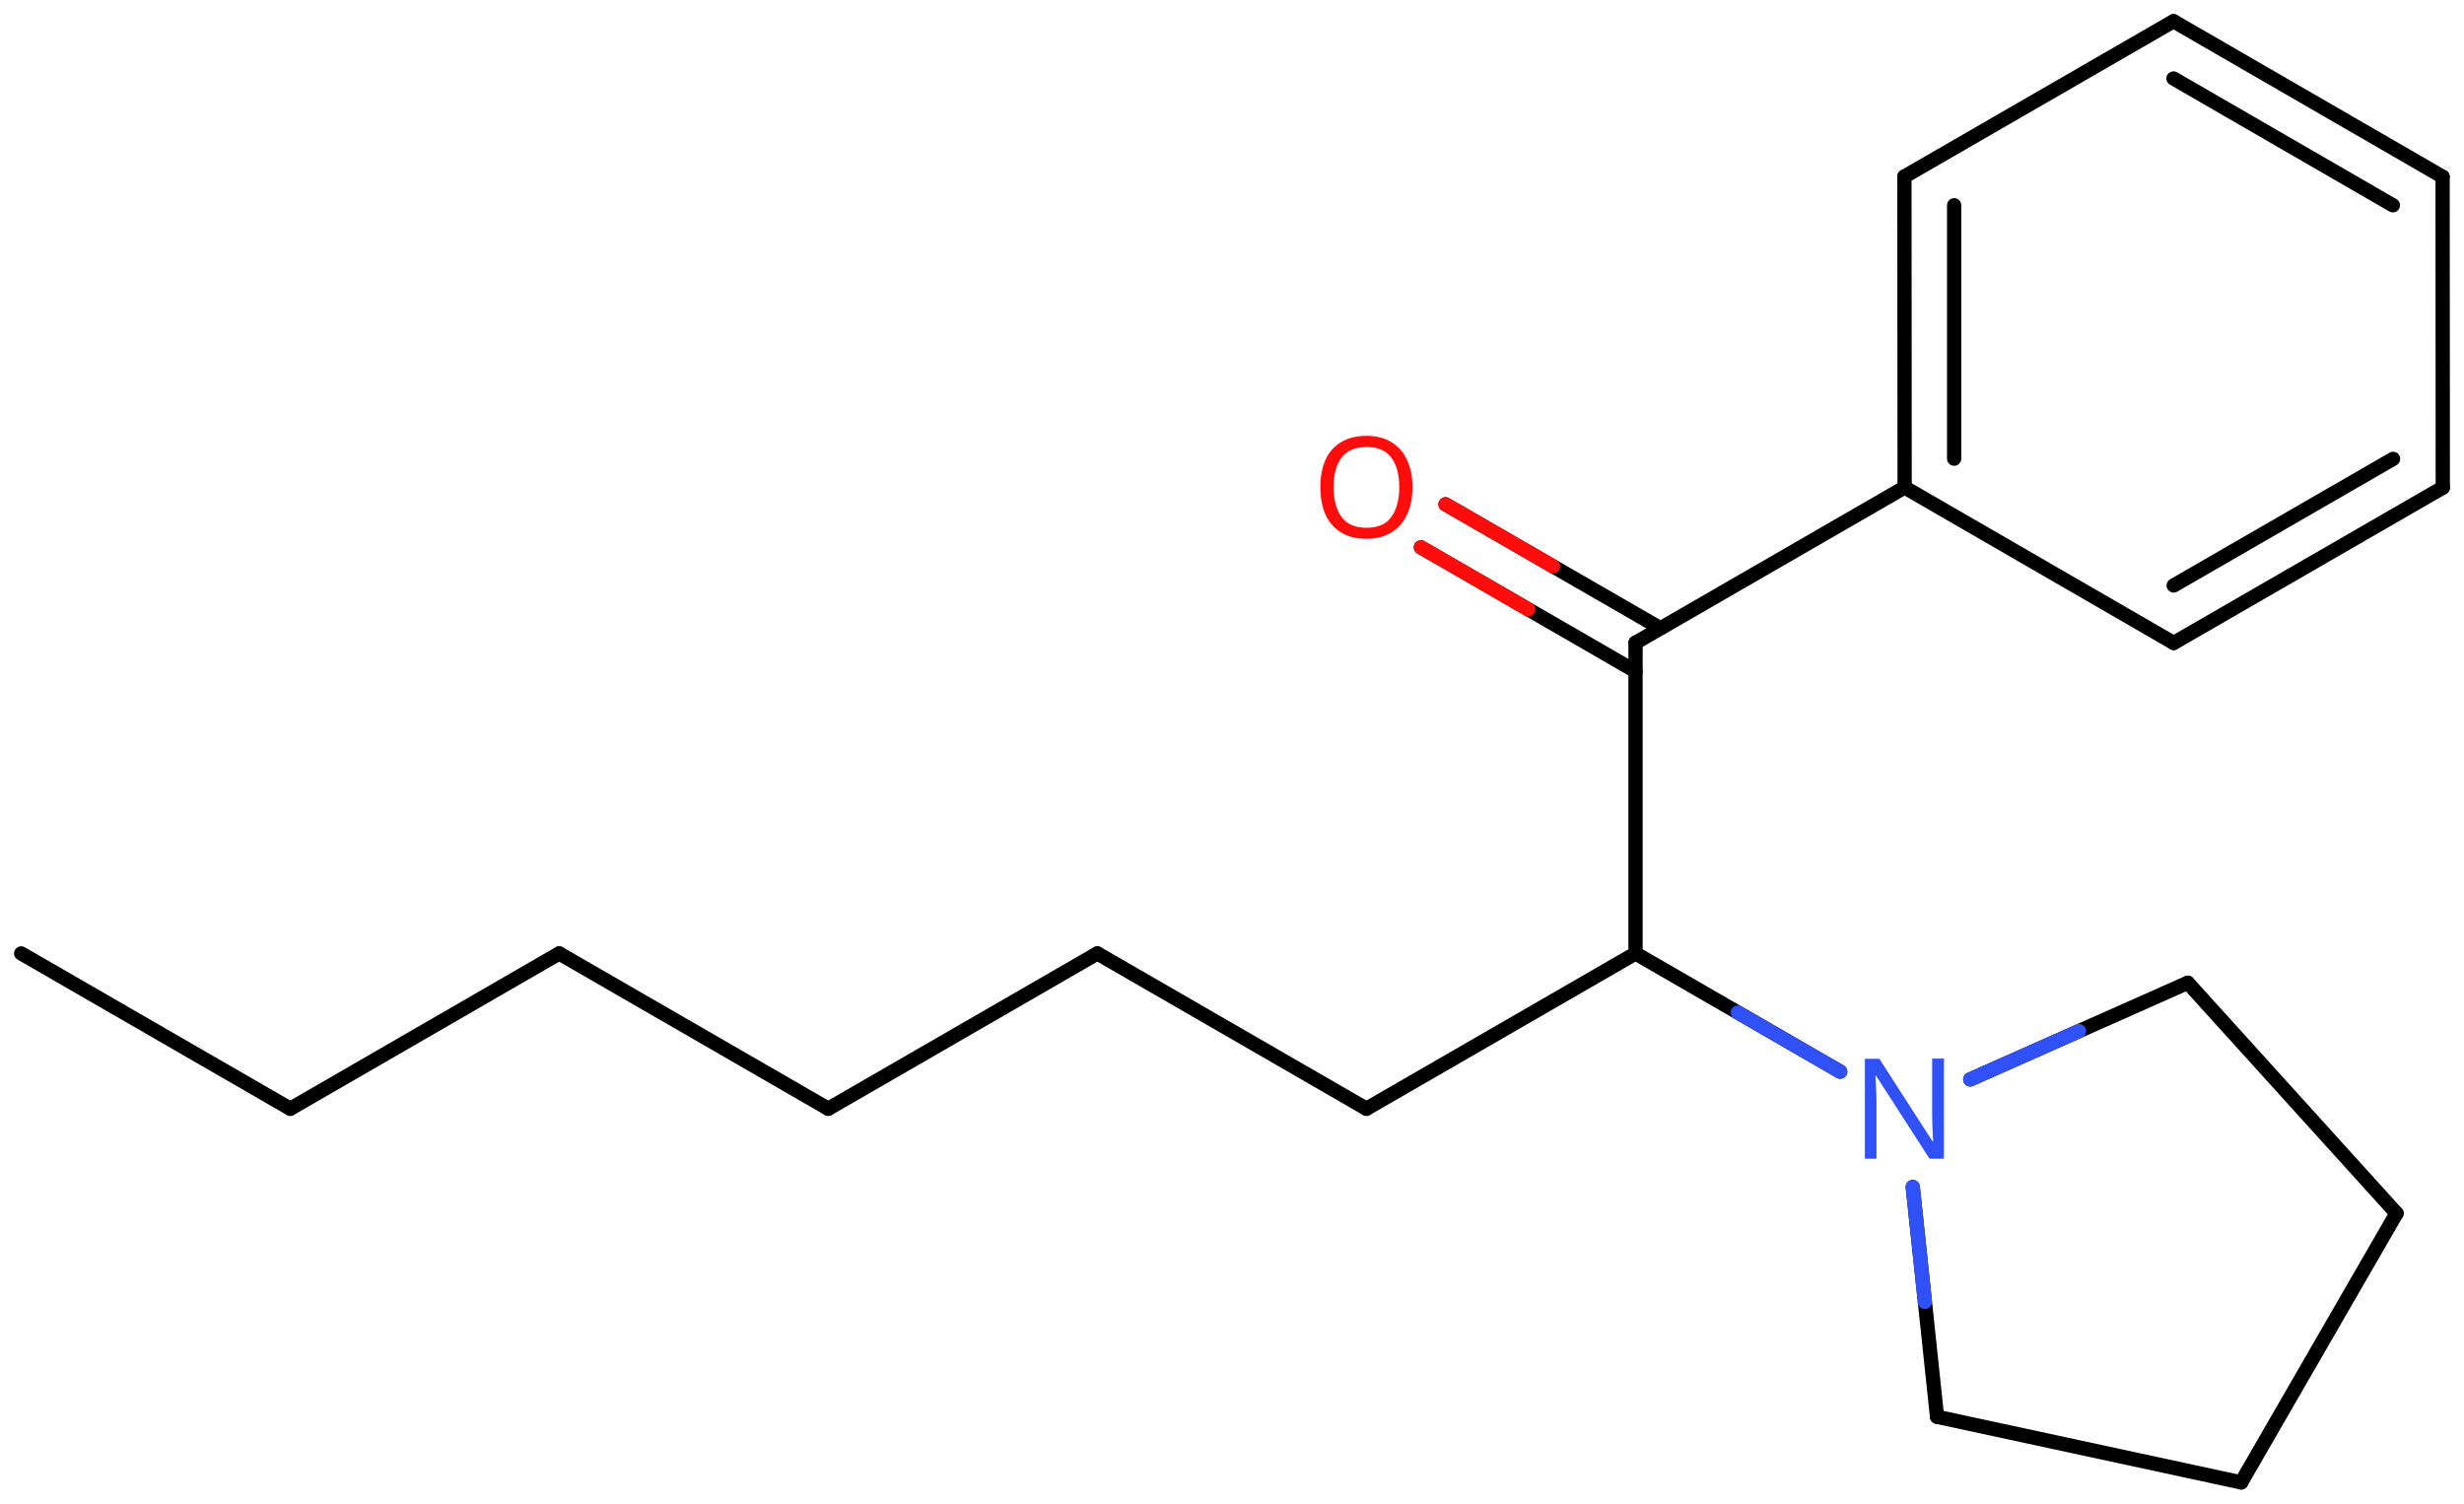 <svg xmlns="http://www.w3.org/2000/svg" xmlns:xlink="http://www.w3.org/1999/xlink" height="73.76mm" version="1.2" viewBox="0 0 120.87 73.76" width="120.87mm">
      
    <desc>Generated by the Chemistry Development Kit (http://github.com/cdk)</desc>
      
    <g fill="#FF0D0D" stroke="#000000" stroke-linecap="round" stroke-linejoin="round" stroke-width=".7">
            
        <rect fill="#FFFFFF" height="74.0" stroke="none" width="121.0" x=".0" y=".0"/>
            
        <g class="mol" id="mol1">
                  
            <line class="bond" id="mol1bnd1" x1="1.04" x2="14.24" y1="46.77" y2="54.39"/>
                  
            <line class="bond" id="mol1bnd2" x1="14.24" x2="27.43" y1="54.39" y2="46.77"/>
                  
            <line class="bond" id="mol1bnd3" x1="27.43" x2="40.63" y1="46.77" y2="54.39"/>
                  
            <line class="bond" id="mol1bnd4" x1="40.63" x2="53.83" y1="54.39" y2="46.77"/>
                  
            <line class="bond" id="mol1bnd5" x1="53.83" x2="67.03" y1="46.77" y2="54.39"/>
                  
            <line class="bond" id="mol1bnd6" x1="67.03" x2="80.23" y1="54.39" y2="46.77"/>
                  
            <line class="bond" id="mol1bnd7" x1="80.23" x2="80.23" y1="46.77" y2="31.53"/>
                  
            <g class="bond" id="mol1bnd8">
                        
                <line x1="80.23" x2="69.7" y1="32.93" y2="26.85"/>
                        
                <line x1="81.45" x2="70.91" y1="30.82" y2="24.74"/>
                      
                <line class="hi" stroke="#FF0D0D" x1="69.7" x2="74.965" y1="26.85" y2="29.89"/>
                <line class="hi" stroke="#FF0D0D" x1="70.91" x2="76.18" y1="24.74" y2="27.78"/>
            </g>
                  
            <line class="bond" id="mol1bnd9" x1="80.23" x2="93.43" y1="31.53" y2="23.91"/>
                  
            <g class="bond" id="mol1bnd10">
                        
                <line x1="93.42" x2="93.43" y1="8.66" y2="23.91"/>
                        
                <line x1="95.86" x2="95.86" y1="10.07" y2="22.5"/>
                      
            </g>
                  
            <line class="bond" id="mol1bnd11" x1="93.42" x2="106.62" y1="8.66" y2="1.04"/>
                  
            <g class="bond" id="mol1bnd12">
                        
                <line x1="119.82" x2="106.62" y1="8.67" y2="1.04"/>
                        
                <line x1="117.38" x2="106.62" y1="10.07" y2="3.85"/>
                      
            </g>
                  
            <line class="bond" id="mol1bnd13" x1="119.82" x2="119.83" y1="8.67" y2="23.92"/>
                  
            <g class="bond" id="mol1bnd14">
                        
                <line x1="106.63" x2="119.83" y1="31.54" y2="23.92"/>
                        
                <line x1="106.63" x2="117.39" y1="28.72" y2="22.51"/>
                      
            </g>
                  
            <line class="bond" id="mol1bnd15" x1="93.43" x2="106.63" y1="23.91" y2="31.54"/>
                  
            <line class="bond" id="mol1bnd16" x1="80.23" x2="90.27" y1="46.77" y2="52.57"/>
                  
            <line class="bond" id="mol1bnd17" x1="96.65" x2="107.32" y1="52.95" y2="48.21"/>
                  
            <line class="bond" id="mol1bnd18" x1="107.32" x2="117.56" y1="48.21" y2="59.52"/>
                  
            <line class="bond" id="mol1bnd19" x1="117.56" x2="109.94" y1="59.52" y2="72.72"/>
                  
            <line class="bond" id="mol1bnd20" x1="109.94" x2="95.02" y1="72.72" y2="69.5"/>
                  
            <line class="bond" id="mol1bnd21" x1="93.83" x2="95.02" y1="58.23" y2="69.5"/>
                  
            <path class="atom" d="M69.29 23.9q.0 .76 -.26 1.33q-.26 .57 -.76 .88q-.5 .32 -1.24 .32q-.76 .0 -1.26 -.32q-.51 -.32 -.76 -.89q-.24 -.57 -.24 -1.33q.0 -.75 .24 -1.31q.25 -.57 .76 -.88q.51 -.32 1.27 -.32q.73 .0 1.23 .32q.5 .31 .76 .88q.26 .57 .26 1.33zM65.42 23.9q.0 .92 .39 1.46q.39 .53 1.22 .53q.84 .0 1.22 -.53q.39 -.54 .39 -1.46q.0 -.93 -.39 -1.45q-.38 -.52 -1.21 -.52q-.83 .0 -1.23 .52q-.39 .52 -.39 1.45z" id="mol1atm9" stroke="none"/>
                  
            <path class="atom" d="M95.37 56.84h-.72l-2.62 -4.07h-.03q.01 .24 .03 .6q.02 .36 .02 .73v2.74h-.57v-4.9h.71l2.61 4.05h.03q-.01 -.11 -.02 -.33q-.01 -.22 -.02 -.48q-.01 -.26 -.01 -.48v-2.77h.58v4.9z" fill="#3050F8" id="mol1atm16" stroke="none"/>
                
            <line class="hi" id="mol1bnd16" stroke="#3050F8" x1="90.27" x2="85.25" y1="52.57" y2="49.67"/>
            <line class="hi" id="mol1bnd17" stroke="#3050F8" x1="96.65" x2="101.985" y1="52.95" y2="50.58"/>
            <line class="hi" id="mol1bnd21" stroke="#3050F8" x1="93.83" x2="94.425" y1="58.23" y2="63.865"/>
        </g>
          
    </g>
    
</svg>
